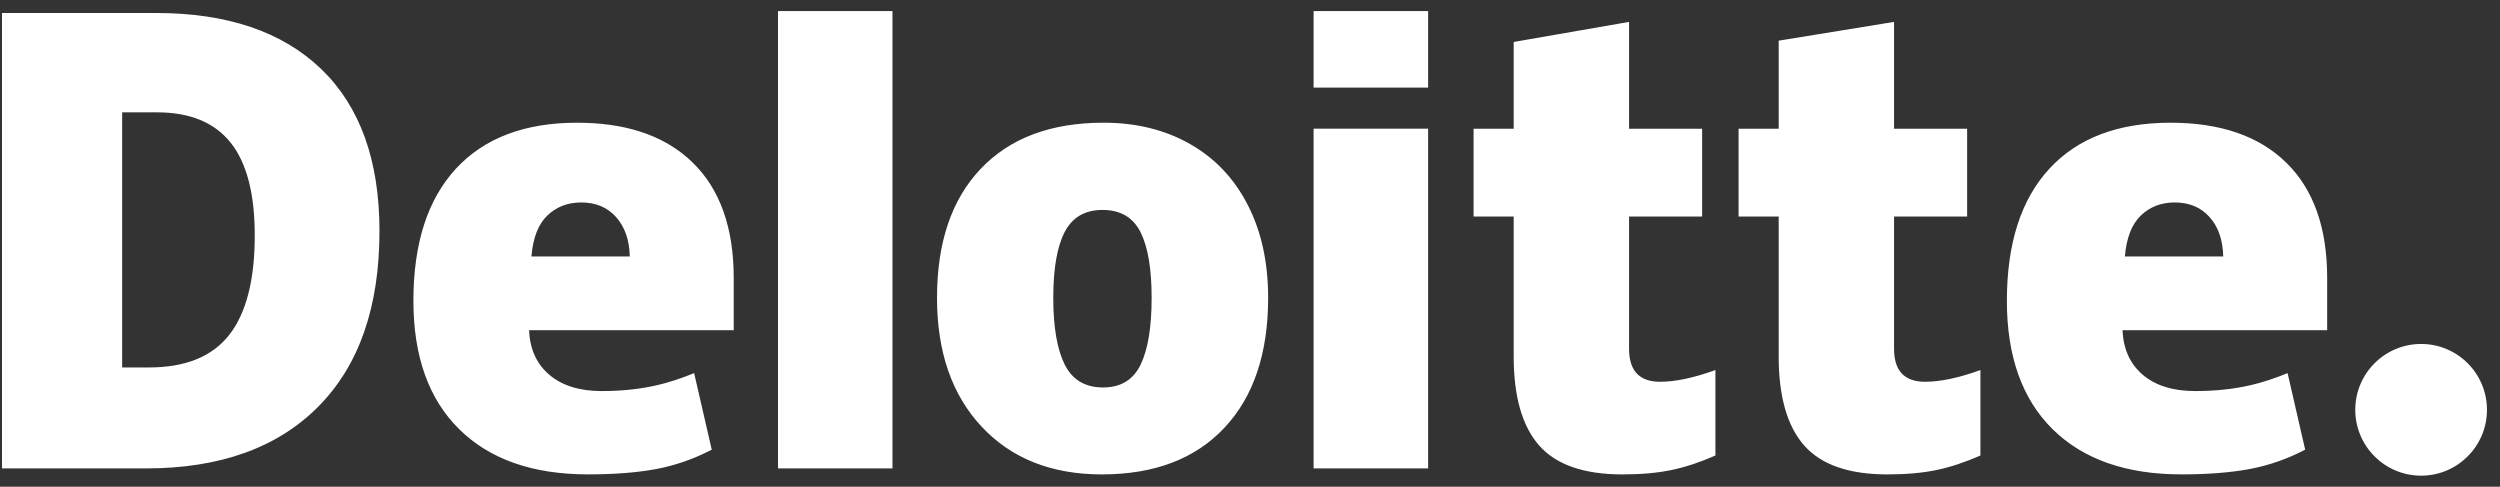 <svg xmlns="http://www.w3.org/2000/svg" width="113" height="22" viewBox="0 0 113 22" fill="none">
    <rect x="0" y="0" width="113" height="22" fill="#333333" stroke="none"/>
    <path d="M109.435 15.547C111.078 15.547 112.411 16.88 112.411 18.523C112.411 20.167 111.078 21.5 109.435 21.5C107.792 21.5 106.458 20.167 106.458 18.523C106.458 16.88 107.792 15.547 109.435 15.547ZM49.885 5.546C51.357 5.546 52.66 5.867 53.788 6.509C54.917 7.15 55.789 8.07 56.401 9.268C57.015 10.463 57.32 11.862 57.32 13.462C57.32 15.973 56.662 17.932 55.343 19.336C54.024 20.741 52.178 21.443 49.805 21.443C47.529 21.443 45.718 20.725 44.373 19.288C43.027 17.851 42.354 15.91 42.353 13.462C42.353 10.959 43.012 9.013 44.332 7.626C45.652 6.239 47.502 5.546 49.885 5.546ZM73.634 5.818H76.936V9.788H73.634V15.765C73.634 16.759 74.102 17.256 75.035 17.256C75.734 17.256 76.566 17.078 77.537 16.726V20.589C76.839 20.896 76.176 21.116 75.546 21.246C74.915 21.378 74.175 21.443 73.328 21.443C71.591 21.443 70.339 21.006 69.569 20.135C68.803 19.263 68.419 17.924 68.419 16.118V9.788H66.606V5.818H68.419V1.897L73.634 0.99V5.818ZM85.611 5.818H88.914V9.788H85.611V15.765C85.611 16.759 86.079 17.256 87.014 17.256C87.712 17.256 88.544 17.078 89.515 16.726V20.589C88.818 20.896 88.154 21.116 87.523 21.246C86.892 21.378 86.154 21.443 85.306 21.443C83.569 21.443 82.316 21.006 81.549 20.135C80.781 19.263 80.397 17.924 80.397 16.118V9.788H78.584V5.818H80.397V1.838L85.611 0.99V5.818ZM26.085 5.547C28.203 5.547 29.868 6.077 31.082 7.138L31.318 7.356C32.548 8.562 33.164 10.299 33.164 12.567V14.925H23.914C23.95 15.783 24.256 16.456 24.834 16.944C25.411 17.432 26.2 17.676 27.196 17.676C28.106 17.676 28.94 17.587 29.703 17.41C30.229 17.289 30.788 17.105 31.375 16.865L32.171 20.325C31.363 20.745 30.53 21.037 29.671 21.198C28.806 21.361 27.774 21.442 26.575 21.442C24.078 21.442 22.139 20.762 20.759 19.403C19.377 18.044 18.687 16.107 18.686 13.597C18.686 11.004 19.327 9.014 20.606 7.627C21.886 6.24 23.711 5.547 26.085 5.547ZM98.109 5.547C100.367 5.547 102.113 6.15 103.343 7.356C104.574 8.562 105.188 10.299 105.188 12.567V14.925H95.939C95.974 15.783 96.281 16.456 96.858 16.944C97.436 17.432 98.223 17.676 99.221 17.676C100.13 17.676 100.966 17.587 101.728 17.41C102.255 17.289 102.813 17.105 103.399 16.865L104.194 20.325C103.387 20.745 102.555 21.037 101.695 21.198C100.83 21.361 99.799 21.442 98.6 21.442C96.102 21.442 94.163 20.763 92.782 19.403C91.402 18.044 90.711 16.107 90.711 13.597C90.711 11.004 91.351 9.014 92.63 7.627C93.91 6.24 95.736 5.547 98.109 5.547ZM7.046 0.587C10.273 0.587 12.764 1.433 14.52 3.122C16.274 4.812 17.152 7.251 17.152 10.443C17.152 13.879 16.229 16.526 14.382 18.384C12.535 20.243 9.938 21.172 6.592 21.172H0.09V0.587H7.046ZM40.339 0.501V21.172H35.165V0.501H40.339ZM64.551 5.817V21.172H59.375V5.817H64.551ZM49.831 9.489C49.037 9.489 48.469 9.823 48.124 10.486C47.78 11.15 47.608 12.142 47.608 13.462C47.608 14.78 47.78 15.785 48.124 16.476C48.468 17.167 49.046 17.513 49.857 17.513C50.66 17.513 51.228 17.167 51.559 16.476C51.889 15.785 52.054 14.78 52.054 13.462C52.054 12.151 51.887 11.162 51.552 10.494C51.216 9.825 50.643 9.489 49.831 9.489ZM5.521 16.609H6.729C8.38 16.609 9.59 16.12 10.36 15.138C11.129 14.158 11.515 12.658 11.515 10.64C11.515 8.754 11.151 7.356 10.422 6.444C9.692 5.534 8.587 5.078 7.102 5.078H5.521V16.609ZM26.27 9.151C25.661 9.151 25.152 9.348 24.741 9.74C24.331 10.134 24.09 10.75 24.02 11.591H28.467C28.449 10.85 28.244 10.258 27.851 9.816C27.459 9.372 26.931 9.151 26.27 9.151ZM98.294 9.151C97.686 9.151 97.177 9.348 96.766 9.74C96.356 10.134 96.116 10.75 96.045 11.591H100.49C100.474 10.85 100.269 10.258 99.876 9.816C99.485 9.372 98.957 9.151 98.294 9.151ZM64.551 0.5V3.96H59.375V0.5H64.551Z" fill="white"/>
</svg>